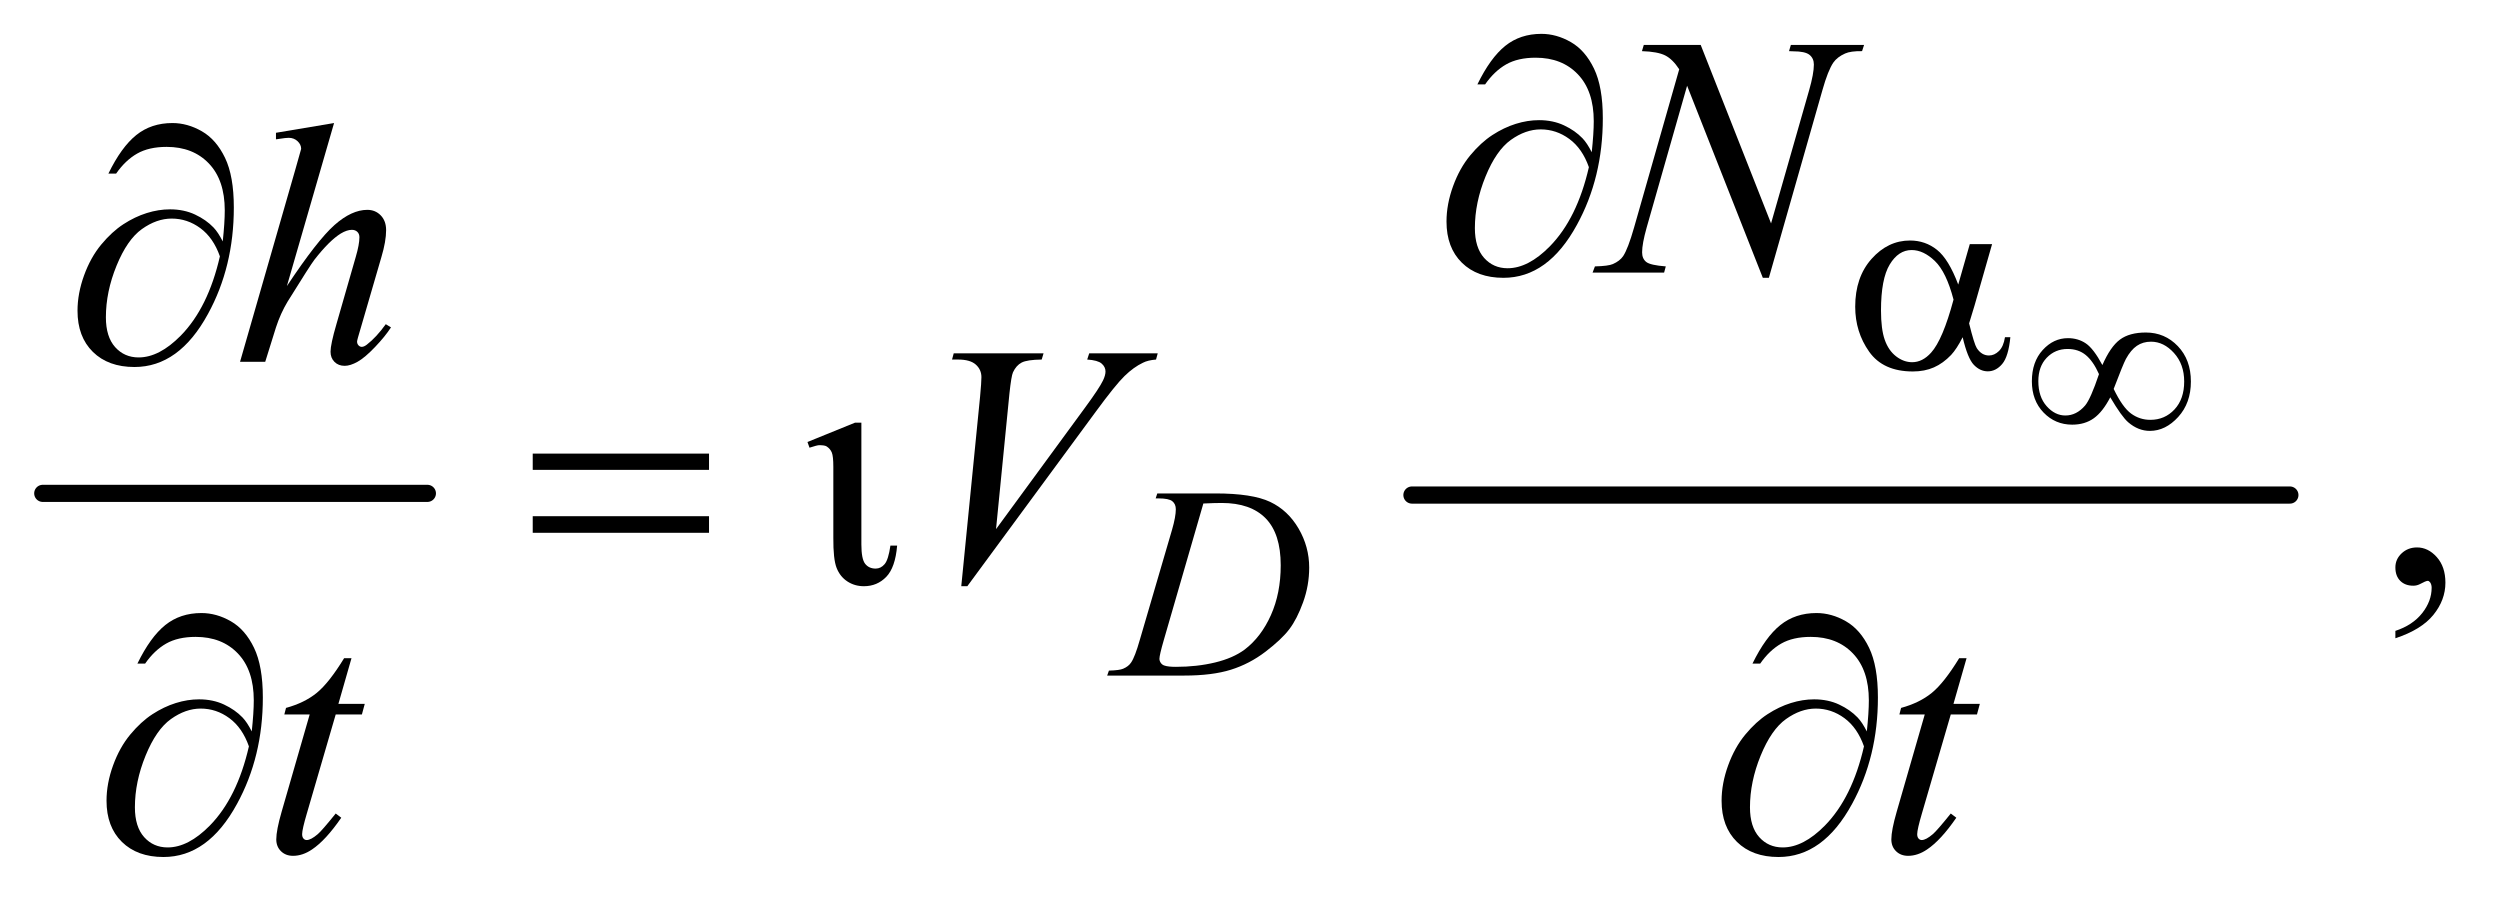 <?xml version="1.0" encoding="UTF-8"?>
<!DOCTYPE svg PUBLIC '-//W3C//DTD SVG 1.0//EN'
          'http://www.w3.org/TR/2001/REC-SVG-20010904/DTD/svg10.dtd'>
<svg stroke-dasharray="none" shape-rendering="auto" xmlns="http://www.w3.org/2000/svg" font-family="'Dialog'" text-rendering="auto" width="114" fill-opacity="1" color-interpolation="auto" color-rendering="auto" preserveAspectRatio="xMidYMid meet" font-size="12px" viewBox="0 0 114 41" fill="black" xmlns:xlink="http://www.w3.org/1999/xlink" stroke="black" image-rendering="auto" stroke-miterlimit="10" stroke-linecap="square" stroke-linejoin="miter" font-style="normal" stroke-width="1" height="41" stroke-dashoffset="0" font-weight="normal" stroke-opacity="1"
><!--Generated by the Batik Graphics2D SVG Generator--><defs id="genericDefs"
  /><g
  ><defs id="defs1"
    ><clipPath clipPathUnits="userSpaceOnUse" id="clipPath1"
      ><path d="M0.747 2.093 L72.752 2.093 L72.752 28.07 L0.747 28.07 L0.747 2.093 Z"
      /></clipPath
      ><clipPath clipPathUnits="userSpaceOnUse" id="clipPath2"
      ><path d="M23.949 66.864 L23.949 896.793 L2331.801 896.793 L2331.801 66.864 Z"
      /></clipPath
    ></defs
    ><g stroke-width="16" transform="scale(1.576,1.576) translate(-0.747,-2.093) matrix(0.031,0,0,0.031,0,0)" stroke-linejoin="round" stroke-linecap="round"
    ><line y2="528" fill="none" x1="64" clip-path="url(#clipPath2)" x2="423" y1="528"
    /></g
    ><g stroke-width="16" transform="matrix(0.049,0,0,0.049,-1.177,-3.298)" stroke-linejoin="round" stroke-linecap="round"
    ><line y2="528" fill="none" x1="1338" clip-path="url(#clipPath2)" x2="2155" y1="528"
    /></g
    ><g transform="matrix(0.049,0,0,0.049,-1.177,-3.298)"
    ><path d="M2253.188 661.281 L2253.188 654.406 Q2269.281 649.094 2278.109 637.922 Q2286.938 626.75 2286.938 614.25 Q2286.938 611.281 2285.531 609.25 Q2284.438 607.844 2283.344 607.844 Q2281.625 607.844 2275.844 610.969 Q2273.031 612.375 2269.906 612.375 Q2262.25 612.375 2257.719 607.844 Q2253.188 603.312 2253.188 595.344 Q2253.188 587.688 2259.047 582.219 Q2264.906 576.75 2273.344 576.75 Q2283.656 576.75 2291.703 585.734 Q2299.75 594.719 2299.75 609.562 Q2299.75 625.656 2288.578 639.484 Q2277.406 653.312 2253.188 661.281 Z" stroke="none" clip-path="url(#clipPath2)"
    /></g
    ><g transform="matrix(0.049,0,0,0.049,-1.177,-3.298)"
    ><path d="M1099.5 531.125 L1101 526.5 L1155.125 526.5 Q1189.5 526.5 1206.062 534.375 Q1222.625 542.25 1232.5 559.188 Q1242.375 576.125 1242.375 595.5 Q1242.375 612.125 1236.688 627.812 Q1231 643.5 1223.812 652.938 Q1216.625 662.375 1201.75 673.75 Q1186.875 685.125 1169.5 690.562 Q1152.125 696 1126.125 696 L1054.375 696 L1056 691.375 Q1065.875 691.125 1069.25 689.625 Q1074.25 687.5 1076.625 683.875 Q1080.25 678.625 1084.75 662.75 L1114.75 560.25 Q1118.25 548.125 1118.25 541.25 Q1118.25 536.375 1115 533.75 Q1111.75 531.125 1102.25 531.125 L1099.5 531.125 ZM1143.875 535.875 L1107.125 662.75 Q1103 677 1103 680.375 Q1103 682.375 1104.312 684.25 Q1105.625 686.125 1107.875 686.75 Q1111.125 687.875 1118.375 687.875 Q1138 687.875 1154.812 683.812 Q1171.625 679.75 1182.375 671.75 Q1197.625 660.125 1206.75 639.75 Q1215.875 619.375 1215.875 593.375 Q1215.875 564 1201.875 549.688 Q1187.875 535.375 1161 535.375 Q1154.375 535.375 1143.875 535.875 Z" stroke="none" clip-path="url(#clipPath2)"
    /></g
    ><g transform="matrix(0.049,0,0,0.049,-1.177,-3.298)"
    ><path d="M1606.719 109.125 L1672.188 275.219 L1707.656 151.156 Q1712.031 135.844 1712.031 127.406 Q1712.031 121.625 1707.969 118.344 Q1703.906 115.062 1692.812 115.062 Q1690.938 115.062 1688.906 114.906 L1690.625 109.125 L1758.75 109.125 L1756.875 114.906 Q1746.25 114.75 1741.094 117.094 Q1733.75 120.375 1730.156 125.531 Q1725.156 132.875 1720 151.156 L1670.156 325.844 L1664.531 325.844 L1594.062 147.094 L1556.406 279.125 Q1552.188 294.125 1552.188 302.094 Q1552.188 308.031 1556.016 311.078 Q1559.844 314.125 1574.219 315.219 L1572.656 321 L1506.094 321 L1508.281 315.219 Q1520.781 314.906 1525 313.031 Q1531.406 310.219 1534.531 305.688 Q1539.062 298.812 1544.688 279.125 L1586.719 131.781 Q1580.625 122.406 1573.672 118.891 Q1566.719 115.375 1552.031 114.906 L1553.75 109.125 L1606.719 109.125 Z" stroke="none" clip-path="url(#clipPath2)"
    /></g
    ><g transform="matrix(0.049,0,0,0.049,-1.177,-3.298)"
    ><path d="M334.906 181.812 L291 333.531 Q319.438 290.719 335.375 276.656 Q351.312 262.594 365.844 262.594 Q373.344 262.594 378.344 267.75 Q383.344 272.906 383.344 281.5 Q383.344 291.812 378.969 306.5 L359.906 371.969 Q356.312 383.844 356.312 385.094 Q356.312 387.281 357.641 388.688 Q358.969 390.094 360.688 390.094 Q362.719 390.094 365.375 388.062 Q374.281 381.188 383.031 369 L387.875 371.969 Q382.562 380.25 373.109 390.172 Q363.656 400.094 356.859 403.922 Q350.062 407.75 344.75 407.75 Q338.969 407.75 335.297 404.078 Q331.625 400.406 331.625 394.625 Q331.625 387.75 337.094 369 L355.062 306.5 Q358.5 294.781 358.5 288.062 Q358.5 284.938 356.547 283.062 Q354.594 281.188 351.469 281.188 Q346.938 281.188 341.156 284.625 Q330.531 291.188 316.625 309 Q312.875 313.844 291.625 348.062 Q285.062 359 280.844 371.969 L270.844 404 L247.406 404 L298.812 225.25 L304.281 205.875 Q304.281 201.812 300.922 198.688 Q297.562 195.562 292.719 195.562 Q289.906 195.562 284.125 196.5 L280.844 196.969 L280.844 190.875 L334.906 181.812 Z" stroke="none" clip-path="url(#clipPath2)"
    /></g
    ><g transform="matrix(0.049,0,0,0.049,-1.177,-3.298)"
    ><path d="M918.594 612.844 L936.094 436.438 Q937.344 423 937.344 418.312 Q937.344 411.281 932.109 406.594 Q926.875 401.906 915.625 401.906 L910 401.906 L911.562 396.125 L995.156 396.125 L993.438 401.906 Q979.844 402.062 974.766 404.719 Q969.688 407.375 966.719 413.781 Q965.156 417.219 963.438 433.312 L950.938 559.719 L1033.594 446.906 Q1047.031 428.625 1050.469 421.438 Q1052.812 416.594 1052.812 413 Q1052.812 408.781 1049.219 405.656 Q1045.625 402.531 1035.781 401.906 L1037.656 396.125 L1101.406 396.125 L1099.844 401.906 Q1092.188 402.531 1087.656 404.875 Q1079.062 408.938 1070.547 417.219 Q1062.031 425.5 1043.594 450.656 L924.219 612.844 L918.594 612.844 Z" stroke="none" clip-path="url(#clipPath2)"
    /></g
    ><g transform="matrix(0.049,0,0,0.049,-1.177,-3.298)"
    ><path d="M351.125 679.844 L338.938 722.344 L363.469 722.344 L360.812 732.188 L336.438 732.188 L309.562 824.375 Q305.188 839.219 305.188 843.594 Q305.188 846.25 306.438 847.656 Q307.688 849.062 309.406 849.062 Q313.312 849.062 319.719 843.594 Q323.469 840.469 336.438 824.375 L341.594 828.281 Q327.219 849.219 314.406 857.812 Q305.656 863.75 296.75 863.75 Q289.875 863.75 285.5 859.453 Q281.125 855.156 281.125 848.438 Q281.125 840 286.125 822.656 L312.219 732.188 L288.625 732.188 L290.188 726.094 Q307.375 721.406 318.781 712.109 Q330.188 702.812 344.25 679.844 L351.125 679.844 ZM1854.125 679.844 L1841.938 722.344 L1866.469 722.344 L1863.812 732.188 L1839.438 732.188 L1812.562 824.375 Q1808.188 839.219 1808.188 843.594 Q1808.188 846.25 1809.438 847.656 Q1810.688 849.062 1812.406 849.062 Q1816.312 849.062 1822.719 843.594 Q1826.469 840.469 1839.438 824.375 L1844.594 828.281 Q1830.219 849.219 1817.406 857.812 Q1808.656 863.75 1799.75 863.75 Q1792.875 863.75 1788.5 859.453 Q1784.125 855.156 1784.125 848.438 Q1784.125 840 1789.125 822.656 L1815.219 732.188 L1791.625 732.188 L1793.188 726.094 Q1810.375 721.406 1821.781 712.109 Q1833.188 702.812 1847.25 679.844 L1854.125 679.844 Z" stroke="none" clip-path="url(#clipPath2)"
    /></g
    ><g transform="matrix(0.049,0,0,0.049,-1.177,-3.298)"
    ><path d="M1980.531 407.047 Q1987.969 389.984 1996.828 383.367 Q2005.688 376.75 2021 376.75 Q2038.609 376.75 2050.75 389.438 Q2062.891 402.125 2062.891 422.359 Q2062.891 442.375 2051.078 455.336 Q2039.266 468.297 2024.719 468.297 Q2013.891 468.297 2004.594 460.312 Q1998.469 455.062 1987.859 437.016 Q1980.859 450.578 1972.547 456.539 Q1964.234 462.5 1952.422 462.5 Q1936.672 462.5 1925.789 451.234 Q1914.906 439.969 1914.906 422.141 Q1914.906 404.094 1924.969 393.047 Q1935.031 382 1948.484 382 Q1957.891 382 1965.109 386.867 Q1972.328 391.734 1980.531 407.047 ZM1991.031 429.25 Q1999.234 446.312 2007.219 452.164 Q2015.203 458.016 2025.156 458.016 Q2038.609 458.016 2047.633 448.336 Q2056.656 438.656 2056.656 422.359 Q2056.656 406.281 2047.141 395.781 Q2037.625 385.281 2025.812 385.281 Q2018.266 385.281 2012.633 389.109 Q2007 392.938 2002.406 401.359 Q1999.781 406.281 1991.031 429.25 ZM1977.359 415.469 Q1972 403.438 1965.109 397.75 Q1958.219 392.062 1948.156 392.062 Q1936.562 392.062 1928.742 400.211 Q1920.922 408.359 1920.922 422.031 Q1920.922 436.578 1928.633 445.273 Q1936.344 453.969 1946.078 453.969 Q1956.469 453.969 1964.453 444.672 Q1969.594 438.547 1977.359 415.469 Z" stroke="none" clip-path="url(#clipPath2)"
    /></g
    ><g transform="matrix(0.049,0,0,0.049,-1.177,-3.298)"
    ><path d="M1857.125 294.5 L1877.875 294.5 L1861.625 351.375 Q1860 356.75 1856.5 368.25 Q1861.25 387.5 1863.625 391.25 Q1868.125 398.125 1875 398.125 Q1880 398.125 1884.25 394 Q1888.5 389.875 1889.875 381.125 L1894.875 381.125 Q1893.125 399.125 1887.312 406 Q1881.5 412.875 1873.875 412.875 Q1866.75 412.875 1860.938 406.875 Q1855.125 400.875 1850.5 381.125 Q1845 392 1839.75 397.625 Q1832.375 405.375 1823.75 409.188 Q1815.125 413 1804.125 413 Q1776.5 413 1763.5 394.625 Q1750.5 376.25 1750.5 352.75 Q1750.5 325.25 1765.75 308.188 Q1781 291.125 1801.5 291.125 Q1815.75 291.125 1826.625 299.812 Q1837.5 308.5 1846.375 332.125 L1857.125 294.5 ZM1842 346.125 Q1835.25 320.375 1824.625 310.188 Q1814 300 1803 300 Q1790.75 300 1782.625 313.438 Q1774.5 326.875 1774.5 356.25 Q1774.5 373.625 1778 383.562 Q1781.5 393.5 1788.562 398.938 Q1795.625 404.375 1803.5 404.375 Q1813.125 404.375 1821.125 395.5 Q1832 383.5 1842 346.125 Z" stroke="none" clip-path="url(#clipPath2)"
    /></g
    ><g transform="matrix(0.049,0,0,0.049,-1.177,-3.298)"
    ><path d="M1505.312 208.969 Q1507.188 191.312 1507.188 180.062 Q1507.188 151.938 1492.422 136.469 Q1477.656 121 1453.125 121 Q1436.562 121 1425.625 127.25 Q1414.688 133.5 1406.094 145.844 L1398.906 145.844 Q1410.938 121.156 1424.844 109.984 Q1438.75 98.812 1458.438 98.812 Q1472.5 98.812 1485.859 106.469 Q1499.219 114.125 1507.422 131.156 Q1515.625 148.188 1515.625 177.406 Q1515.625 232.562 1491.562 276.469 Q1464.688 325.844 1423.125 325.844 Q1398.75 325.844 1384.453 311.781 Q1370.156 297.719 1370.156 273.5 Q1370.156 257.406 1376.25 240.609 Q1382.344 223.812 1392.266 211.859 Q1402.188 199.906 1412.891 192.953 Q1423.594 186 1434.609 182.562 Q1445.625 179.125 1456.25 179.125 Q1469.219 179.125 1479.531 183.969 Q1489.844 188.812 1496.719 196 Q1500.938 200.375 1505.312 208.969 ZM1502.656 222.875 Q1496.562 205.531 1484.453 196.625 Q1472.344 187.719 1457.812 187.719 Q1443.75 187.719 1430.078 197.484 Q1416.406 207.25 1406.484 231.547 Q1396.562 255.844 1396.562 279.594 Q1396.562 297.719 1405.156 307.328 Q1413.75 316.938 1427.031 316.938 Q1446.25 316.938 1466.25 296.625 Q1491.719 270.688 1502.656 222.875 Z" stroke="none" clip-path="url(#clipPath2)"
    /></g
    ><g transform="matrix(0.049,0,0,0.049,-1.177,-3.298)"
    ><path d="M231.312 291.969 Q233.188 274.312 233.188 263.062 Q233.188 234.938 218.422 219.469 Q203.656 204 179.125 204 Q162.562 204 151.625 210.25 Q140.688 216.5 132.094 228.844 L124.906 228.844 Q136.938 204.156 150.844 192.984 Q164.75 181.812 184.438 181.812 Q198.5 181.812 211.859 189.469 Q225.219 197.125 233.422 214.156 Q241.625 231.188 241.625 260.406 Q241.625 315.562 217.562 359.469 Q190.688 408.844 149.125 408.844 Q124.75 408.844 110.453 394.781 Q96.156 380.719 96.156 356.5 Q96.156 340.406 102.25 323.609 Q108.344 306.812 118.266 294.859 Q128.188 282.906 138.891 275.953 Q149.594 269 160.609 265.562 Q171.625 262.125 182.25 262.125 Q195.219 262.125 205.531 266.969 Q215.844 271.812 222.719 279 Q226.938 283.375 231.312 291.969 ZM228.656 305.875 Q222.562 288.531 210.453 279.625 Q198.344 270.719 183.812 270.719 Q169.75 270.719 156.078 280.484 Q142.406 290.25 132.484 314.547 Q122.562 338.844 122.562 362.594 Q122.562 380.719 131.156 390.328 Q139.75 399.938 153.031 399.938 Q172.25 399.938 192.25 379.625 Q217.719 353.688 228.656 305.875 Z" stroke="none" clip-path="url(#clipPath2)"
    /></g
    ><g transform="matrix(0.049,0,0,0.049,-1.177,-3.298)"
    ><path d="M519.781 489.406 L683.844 489.406 L683.844 504.562 L519.781 504.562 L519.781 489.406 ZM519.781 547.688 L683.844 547.688 L683.844 563.156 L519.781 563.156 L519.781 547.688 ZM852.656 575.031 L858.906 575.031 Q857.188 595.5 848.75 604.172 Q840.312 612.844 827.969 612.844 Q819.375 612.844 812.578 608.391 Q805.781 603.938 802.578 595.812 Q799.375 587.688 799.531 567.688 L799.531 501.75 Q799.531 491.906 798.125 488.469 Q796.719 485.031 793.438 482.844 Q791.719 481.594 786.406 481.594 Q784.531 481.594 777.344 483.938 L775.469 478.625 L819.688 460.656 L825.625 460.656 L825.625 573.938 Q825.625 587.531 829.141 591.984 Q832.656 596.438 838.906 596.438 Q843.75 596.438 847.266 592.297 Q850.781 588.156 852.656 575.031 Z" stroke="none" clip-path="url(#clipPath2)"
    /></g
    ><g transform="matrix(0.049,0,0,0.049,-1.177,-3.298)"
    ><path d="M258.312 747.969 Q260.188 730.312 260.188 719.062 Q260.188 690.938 245.422 675.469 Q230.656 660 206.125 660 Q189.562 660 178.625 666.25 Q167.688 672.5 159.094 684.844 L151.906 684.844 Q163.938 660.156 177.844 648.984 Q191.75 637.812 211.438 637.812 Q225.5 637.812 238.859 645.469 Q252.219 653.125 260.422 670.156 Q268.625 687.188 268.625 716.406 Q268.625 771.562 244.562 815.469 Q217.688 864.844 176.125 864.844 Q151.75 864.844 137.453 850.781 Q123.156 836.719 123.156 812.5 Q123.156 796.406 129.25 779.609 Q135.344 762.812 145.266 750.859 Q155.188 738.906 165.891 731.953 Q176.594 725 187.609 721.562 Q198.625 718.125 209.25 718.125 Q222.219 718.125 232.531 722.969 Q242.844 727.812 249.719 735 Q253.938 739.375 258.312 747.969 ZM255.656 761.875 Q249.562 744.531 237.453 735.625 Q225.344 726.719 210.812 726.719 Q196.75 726.719 183.078 736.484 Q169.406 746.25 159.484 770.547 Q149.562 794.844 149.562 818.594 Q149.562 836.719 158.156 846.328 Q166.75 855.938 180.031 855.938 Q199.25 855.938 219.25 835.625 Q244.719 809.688 255.656 761.875 ZM1761.312 747.969 Q1763.188 730.312 1763.188 719.062 Q1763.188 690.938 1748.422 675.469 Q1733.656 660 1709.125 660 Q1692.562 660 1681.625 666.25 Q1670.688 672.5 1662.094 684.844 L1654.906 684.844 Q1666.938 660.156 1680.844 648.984 Q1694.75 637.812 1714.438 637.812 Q1728.5 637.812 1741.859 645.469 Q1755.219 653.125 1763.422 670.156 Q1771.625 687.188 1771.625 716.406 Q1771.625 771.562 1747.562 815.469 Q1720.688 864.844 1679.125 864.844 Q1654.75 864.844 1640.453 850.781 Q1626.156 836.719 1626.156 812.5 Q1626.156 796.406 1632.25 779.609 Q1638.344 762.812 1648.266 750.859 Q1658.188 738.906 1668.891 731.953 Q1679.594 725 1690.609 721.562 Q1701.625 718.125 1712.25 718.125 Q1725.219 718.125 1735.531 722.969 Q1745.844 727.812 1752.719 735 Q1756.938 739.375 1761.312 747.969 ZM1758.656 761.875 Q1752.562 744.531 1740.453 735.625 Q1728.344 726.719 1713.812 726.719 Q1699.75 726.719 1686.078 736.484 Q1672.406 746.25 1662.484 770.547 Q1652.562 794.844 1652.562 818.594 Q1652.562 836.719 1661.156 846.328 Q1669.75 855.938 1683.031 855.938 Q1702.25 855.938 1722.25 835.625 Q1747.719 809.688 1758.656 761.875 Z" stroke="none" clip-path="url(#clipPath2)"
    /></g
  ></g
></svg
>
